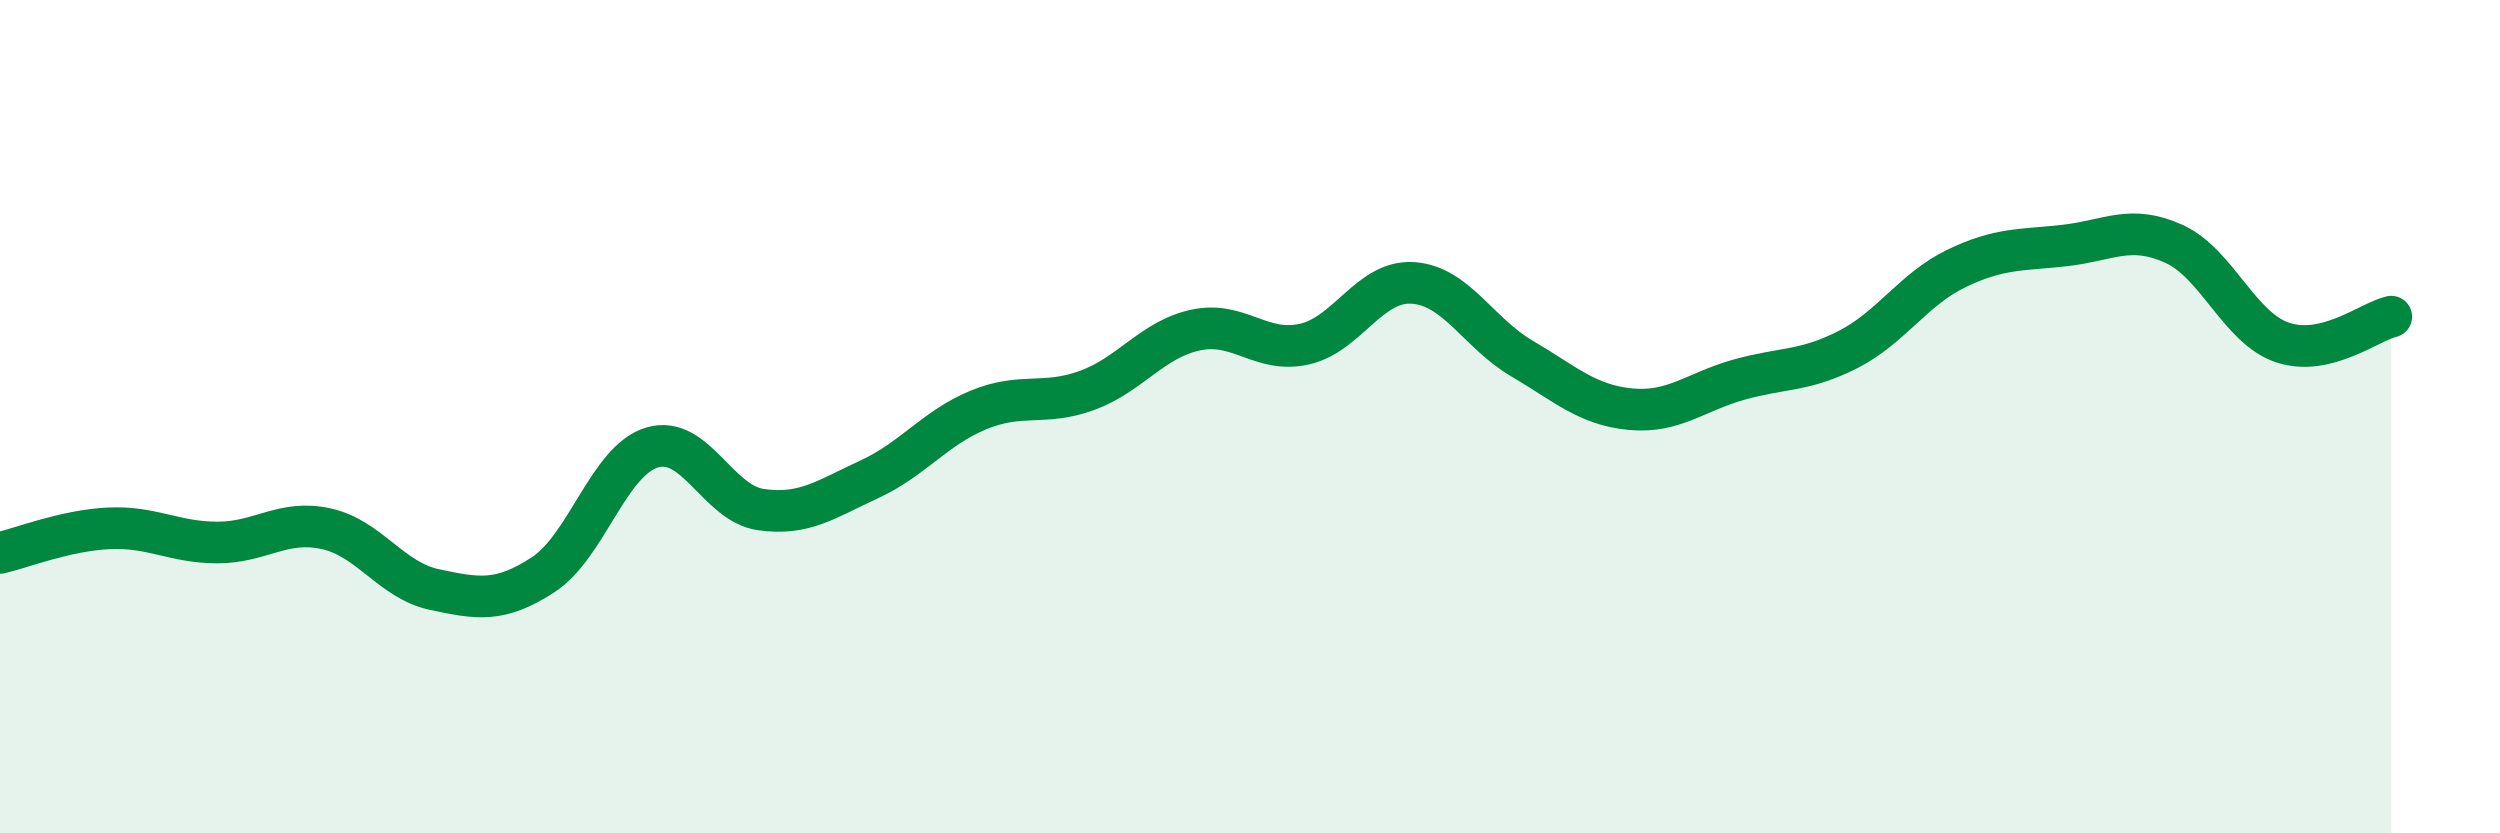 
    <svg width="60" height="20" viewBox="0 0 60 20" xmlns="http://www.w3.org/2000/svg">
      <path
        d="M 0,13.27 C 0.52,13.15 1.57,12.73 2.61,12.68 C 3.65,12.63 4.18,13.02 5.22,13.02 C 6.26,13.02 6.79,12.46 7.83,12.69 C 8.87,12.92 9.39,13.93 10.43,14.15 C 11.47,14.37 12,14.47 13.04,13.79 C 14.08,13.11 14.61,11.05 15.65,10.74 C 16.69,10.43 17.22,12.08 18.26,12.23 C 19.3,12.38 19.83,11.98 20.87,11.5 C 21.91,11.02 22.44,10.27 23.48,9.84 C 24.52,9.41 25.05,9.75 26.09,9.37 C 27.13,8.99 27.66,8.14 28.7,7.92 C 29.74,7.7 30.26,8.49 31.3,8.26 C 32.34,8.03 32.87,6.72 33.91,6.79 C 34.95,6.86 35.48,7.99 36.52,8.6 C 37.56,9.21 38.09,9.72 39.13,9.82 C 40.17,9.92 40.7,9.4 41.74,9.11 C 42.78,8.82 43.31,8.92 44.35,8.39 C 45.39,7.86 45.92,6.94 46.96,6.44 C 48,5.94 48.53,6.01 49.57,5.89 C 50.61,5.77 51.13,5.38 52.17,5.85 C 53.21,6.32 53.74,7.87 54.78,8.22 C 55.82,8.57 56.87,7.72 57.39,7.6L57.39 20L0 20Z"
        fill="#008740"
        opacity="0.1"
        stroke-linecap="round"
        stroke-linejoin="round"
      />
      <path
        d="M 0,13.27 C 0.52,13.15 1.57,12.73 2.61,12.68 C 3.65,12.63 4.18,13.02 5.22,13.02 C 6.26,13.02 6.79,12.46 7.83,12.69 C 8.87,12.92 9.39,13.93 10.43,14.15 C 11.47,14.37 12,14.47 13.04,13.79 C 14.08,13.11 14.61,11.05 15.65,10.74 C 16.69,10.43 17.22,12.08 18.26,12.23 C 19.3,12.38 19.83,11.98 20.87,11.5 C 21.91,11.02 22.44,10.27 23.48,9.84 C 24.52,9.41 25.05,9.75 26.09,9.37 C 27.13,8.99 27.66,8.14 28.7,7.92 C 29.74,7.7 30.26,8.49 31.3,8.26 C 32.34,8.03 32.87,6.72 33.91,6.79 C 34.95,6.86 35.48,7.99 36.52,8.6 C 37.56,9.21 38.09,9.72 39.13,9.82 C 40.17,9.92 40.7,9.4 41.74,9.11 C 42.78,8.82 43.31,8.92 44.35,8.39 C 45.39,7.86 45.92,6.94 46.96,6.44 C 48,5.94 48.53,6.01 49.57,5.89 C 50.61,5.77 51.13,5.38 52.17,5.85 C 53.21,6.32 53.74,7.87 54.78,8.22 C 55.82,8.57 56.87,7.72 57.39,7.6"
        stroke="#008740"
        stroke-width="1"
        fill="none"
        stroke-linecap="round"
        stroke-linejoin="round"
      />
    </svg>
  